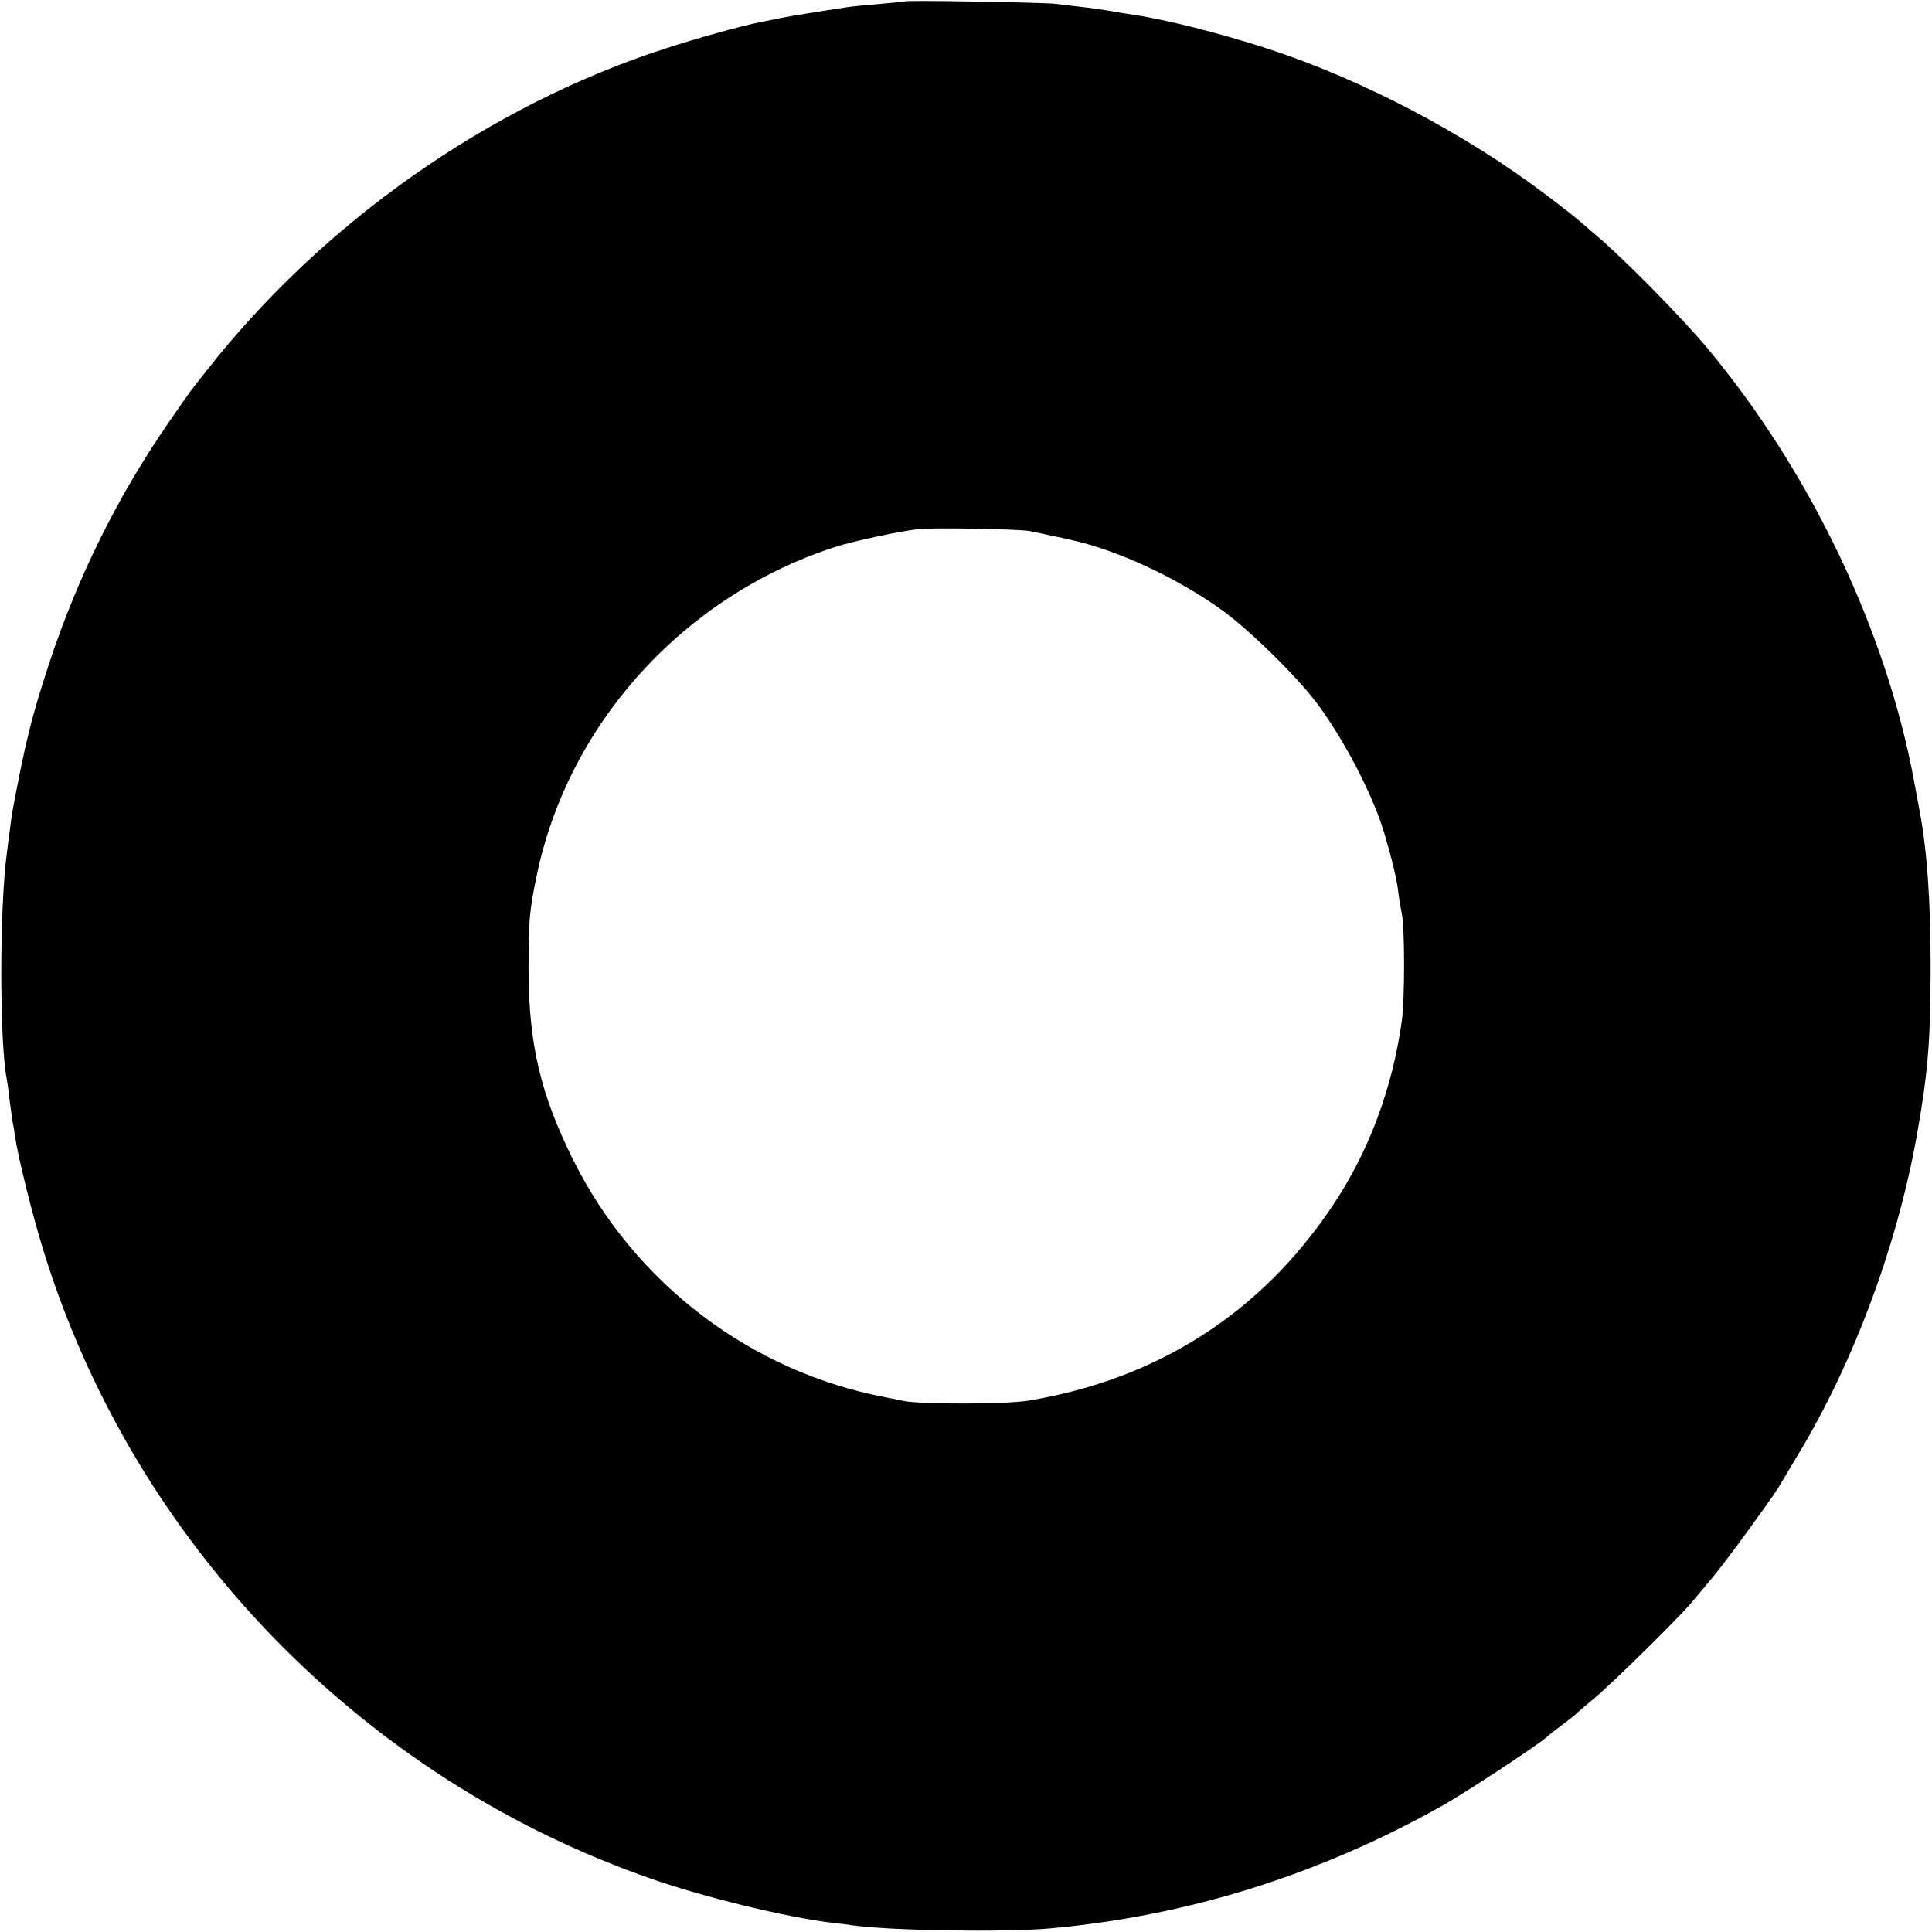 <?xml version="1.0" standalone="no"?>
<!DOCTYPE svg PUBLIC "-//W3C//DTD SVG 20010904//EN"
 "http://www.w3.org/TR/2001/REC-SVG-20010904/DTD/svg10.dtd">
<svg version="1.0" xmlns="http://www.w3.org/2000/svg"
 width="700pt" height="700pt" viewBox="0 0 700 700"
 preserveAspectRatio="xMidYMid meet">
<g transform="translate(0,700) scale(0.1,-0.1)"
fill="#000000" stroke="none">
<path d="M3278 6995 c-1 -1 -41 -5 -88 -9 -47 -4 -101 -9 -120 -12 -87 -13
-217 -34 -240 -39 -14 -3 -47 -10 -75 -15 -73 -15 -225 -57 -345 -96 -639
-207 -1242 -631 -1663 -1169 -26 -33 -51 -64 -55 -70 -4 -5 -42 -59 -84 -120
-184 -268 -327 -557 -429 -866 -65 -197 -88 -292 -134 -539 -1 -8 -6 -37 -9
-65 -4 -27 -9 -66 -11 -85 -27 -200 -27 -678 -1 -817 2 -10 7 -43 10 -74 4
-31 9 -67 11 -80 3 -13 7 -37 9 -54 11 -75 62 -283 103 -415 327 -1061 1155
-1915 2208 -2279 186 -65 486 -138 645 -157 30 -3 66 -8 80 -10 134 -19 546
-26 715 -11 498 45 972 193 1420 444 85 48 347 220 380 250 11 10 38 31 60 47
22 17 42 32 45 36 3 3 34 30 70 60 66 55 305 291 350 345 14 17 46 55 71 85
26 30 85 109 133 175 108 150 98 137 116 166 8 13 36 60 62 104 202 333 360
757 432 1155 41 230 51 346 51 615 0 245 -13 423 -39 562 -2 10 -11 59 -20
108 -101 549 -376 1126 -752 1576 -95 113 -304 325 -398 404 -32 28 -64 55
-70 60 -6 6 -57 46 -113 88 -291 221 -665 418 -1008 530 -172 56 -370 106
-485 123 -19 3 -60 9 -91 15 -31 5 -81 12 -110 15 -30 3 -67 8 -84 10 -34 5
-541 14 -547 9z m452 -1919 c19 -4 55 -11 80 -17 25 -5 54 -11 65 -14 169 -36
385 -136 549 -253 101 -72 277 -245 349 -342 100 -135 202 -333 242 -467 29
-98 46 -169 51 -213 3 -25 9 -61 13 -81 11 -49 11 -311 0 -388 -34 -245 -120
-475 -251 -670 -260 -389 -635 -629 -1103 -706 -80 -13 -388 -14 -450 -1 -16
3 -46 9 -65 13 -488 92 -910 412 -1133 860 -119 239 -161 419 -162 688 0 182
3 213 29 340 114 553 533 1016 1084 1194 63 20 238 58 302 64 52 6 360 0 400
-7z"/>
</g>
</svg>
